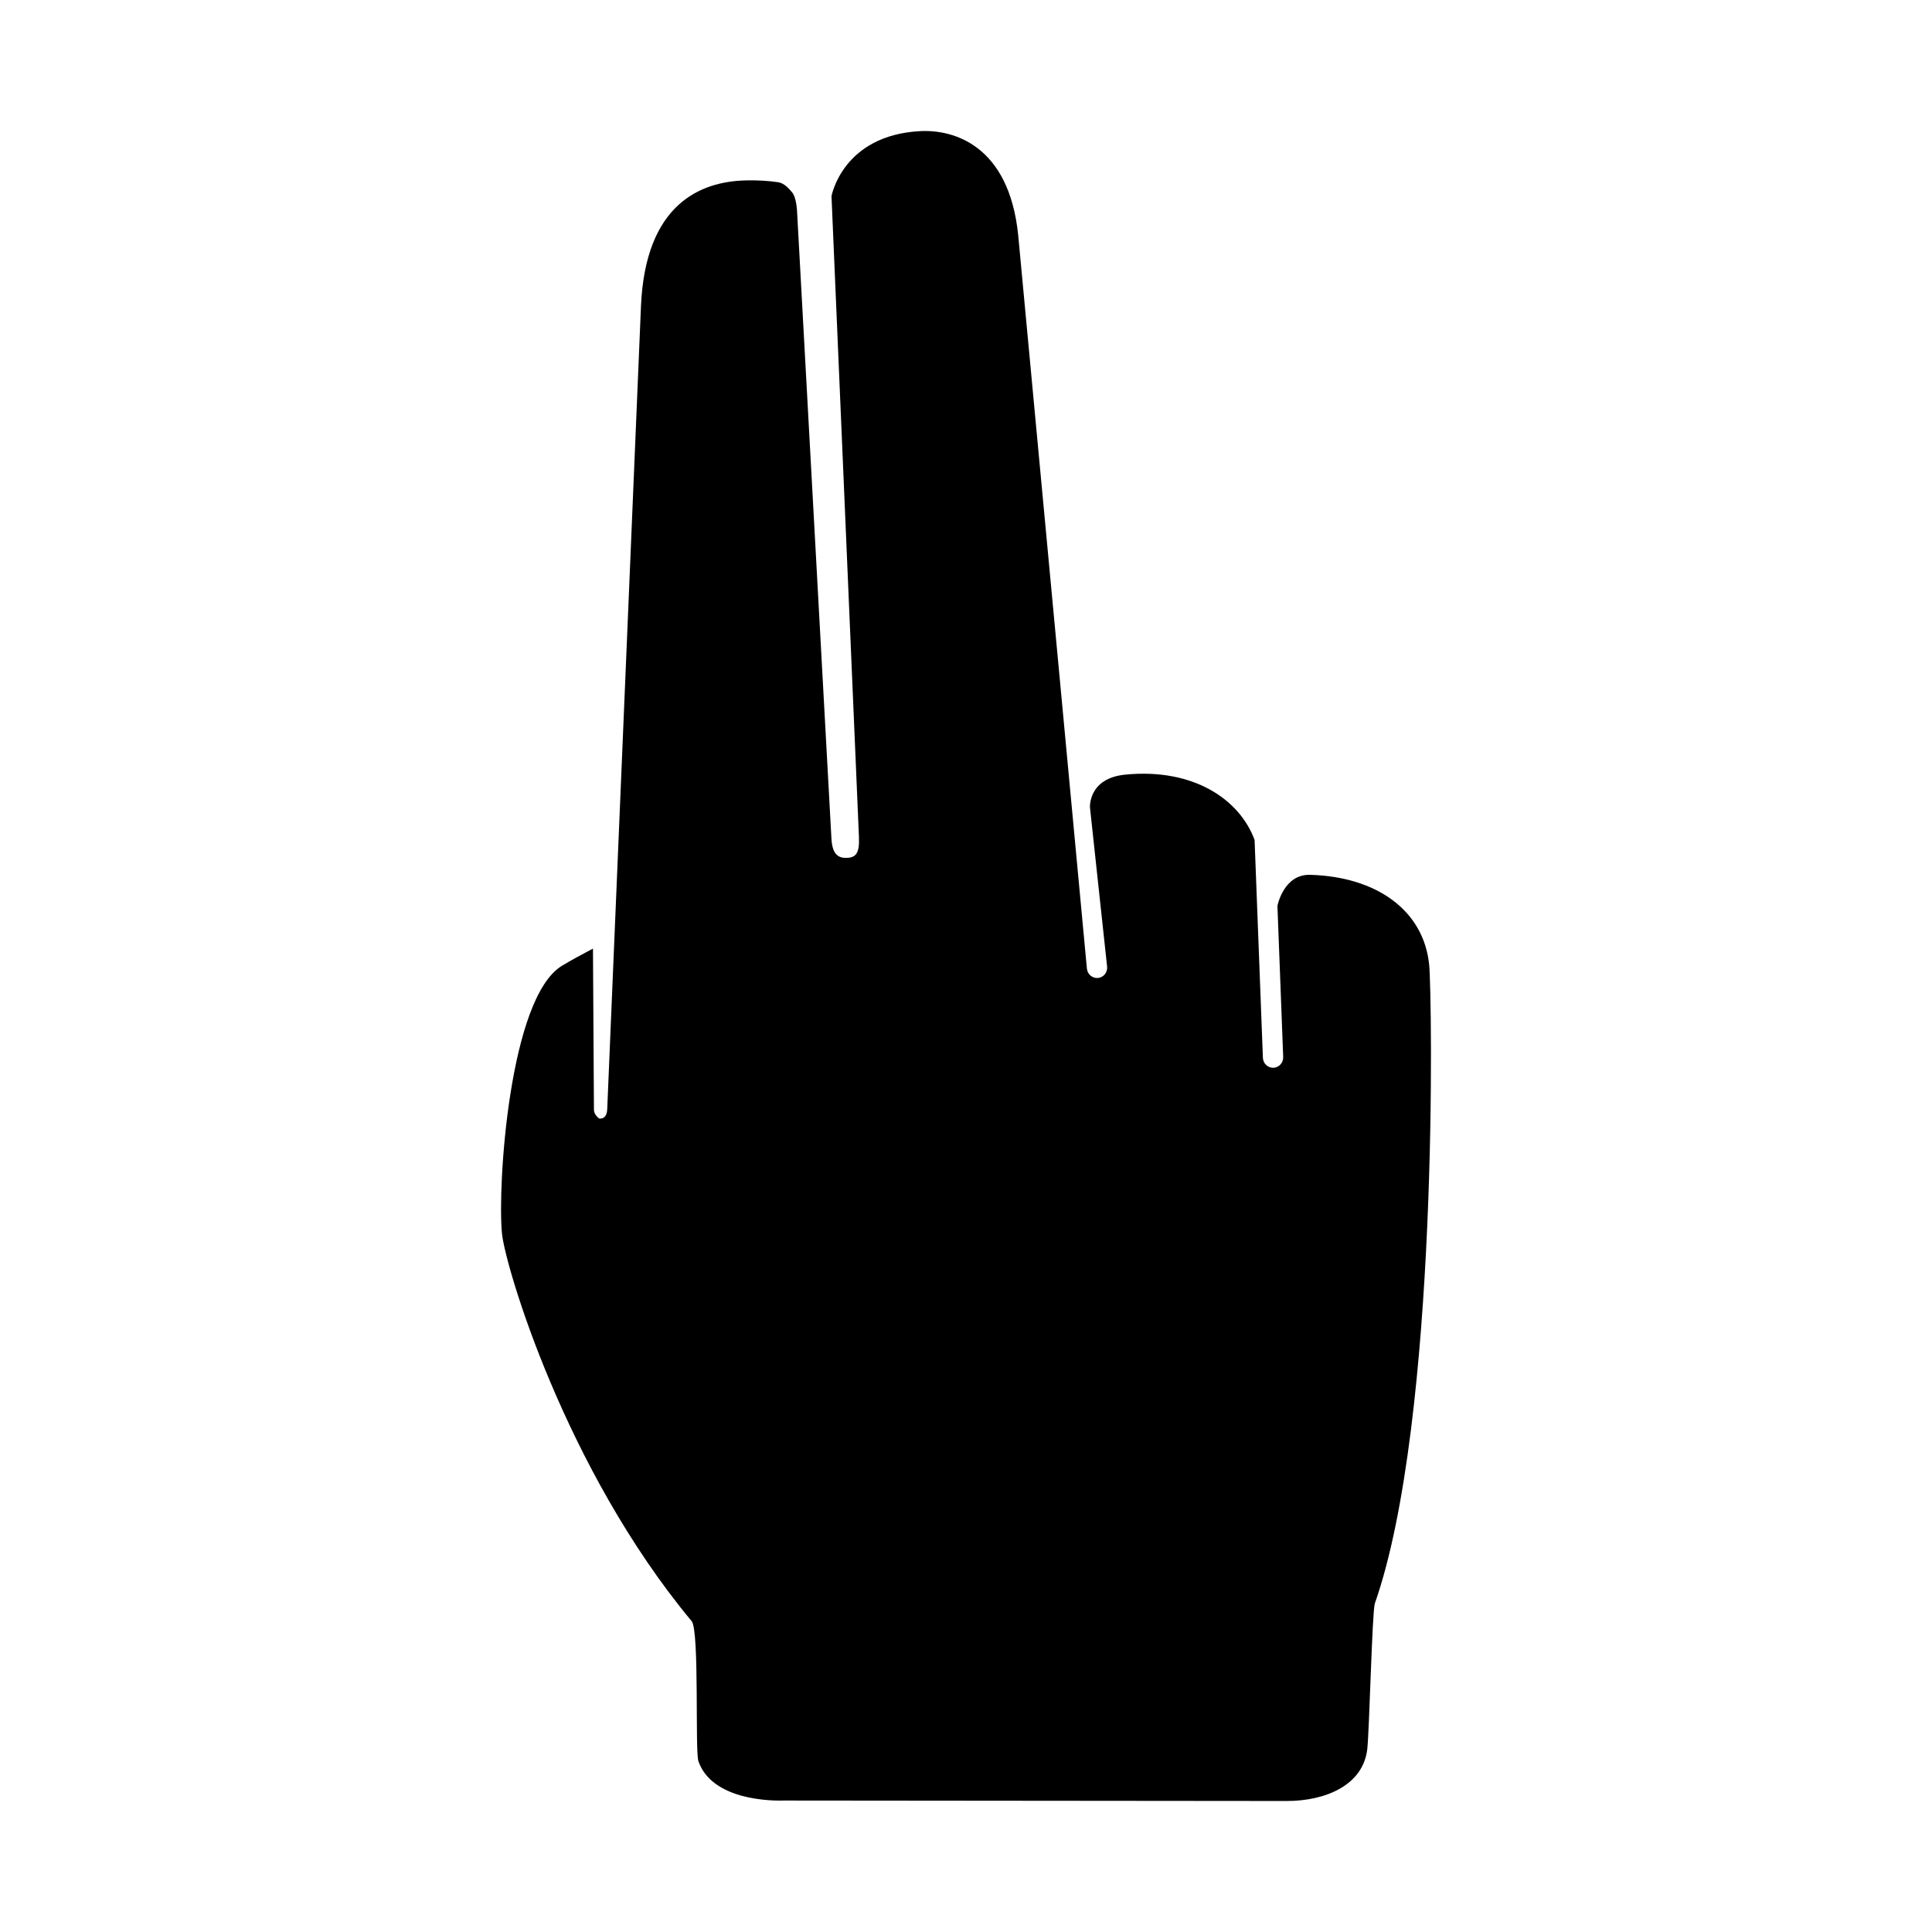 <?xml version="1.0" encoding="UTF-8"?>
<!-- Uploaded to: ICON Repo, www.svgrepo.com, Generator: ICON Repo Mixer Tools -->
<svg fill="#000000" width="800px" height="800px" version="1.1" viewBox="144 144 512 512" xmlns="http://www.w3.org/2000/svg">
 <path d="m522.75 399.71c-1.438-14.445-13.93-23.387-31.578-23.871-7.027-0.191-8.641 8.219-8.641 8.219l1.527 40.059c0.055 1.512-1.102 2.797-2.586 2.852-1.477 0.055-2.734-1.133-2.793-2.644l-2.203-57.738c-3.996-10.801-16.258-19.074-34.266-17.305-9.875 0.969-9.359 8.695-9.359 8.695l4.539 42.168c0.16 1.508-0.906 2.863-2.379 3.023-1.473 0.156-2.805-0.941-2.969-2.449l-18.211-194.4c-2.438-23.992-17.297-28.016-25.922-27.574-20.656 1.066-23.555 17.242-23.555 17.242l7.273 169.81c0.172 4.117-0.66 5.461-3.223 5.551-2.562 0.086-3.91-1.281-4.082-5.391l-9.098-166.02s-0.16-3.613-1.285-4.934c-0.953-1.113-2.098-2.469-3.754-2.715-2.594-0.383-5.41-0.551-8.48-0.48-12.066 0.266-26.688 6.227-27.844 33.383l-8.941 212.71c-0.055 1.512-0.586 2.602-2.066 2.543 0 0-1.512-0.945-1.457-2.457l-0.258-42.602c-2.848 1.492-5.898 3.148-8.242 4.574-13.957 8.496-17.098 58.277-15.875 70.926 0.82 8.465 16.586 62.277 50.336 102.82 2.012 3.164 0.801 34.379 1.727 37.039 3.656 10.5 19.738 10.516 22.656 10.414 0 0 132.32 0.121 133.31 0.121 10.039 0 20.164-4.066 21.285-13.738 0.559-4.898 1.285-36.293 2.004-38.598 17.078-48.746 15.164-161.68 14.406-169.24z"/>
</svg>